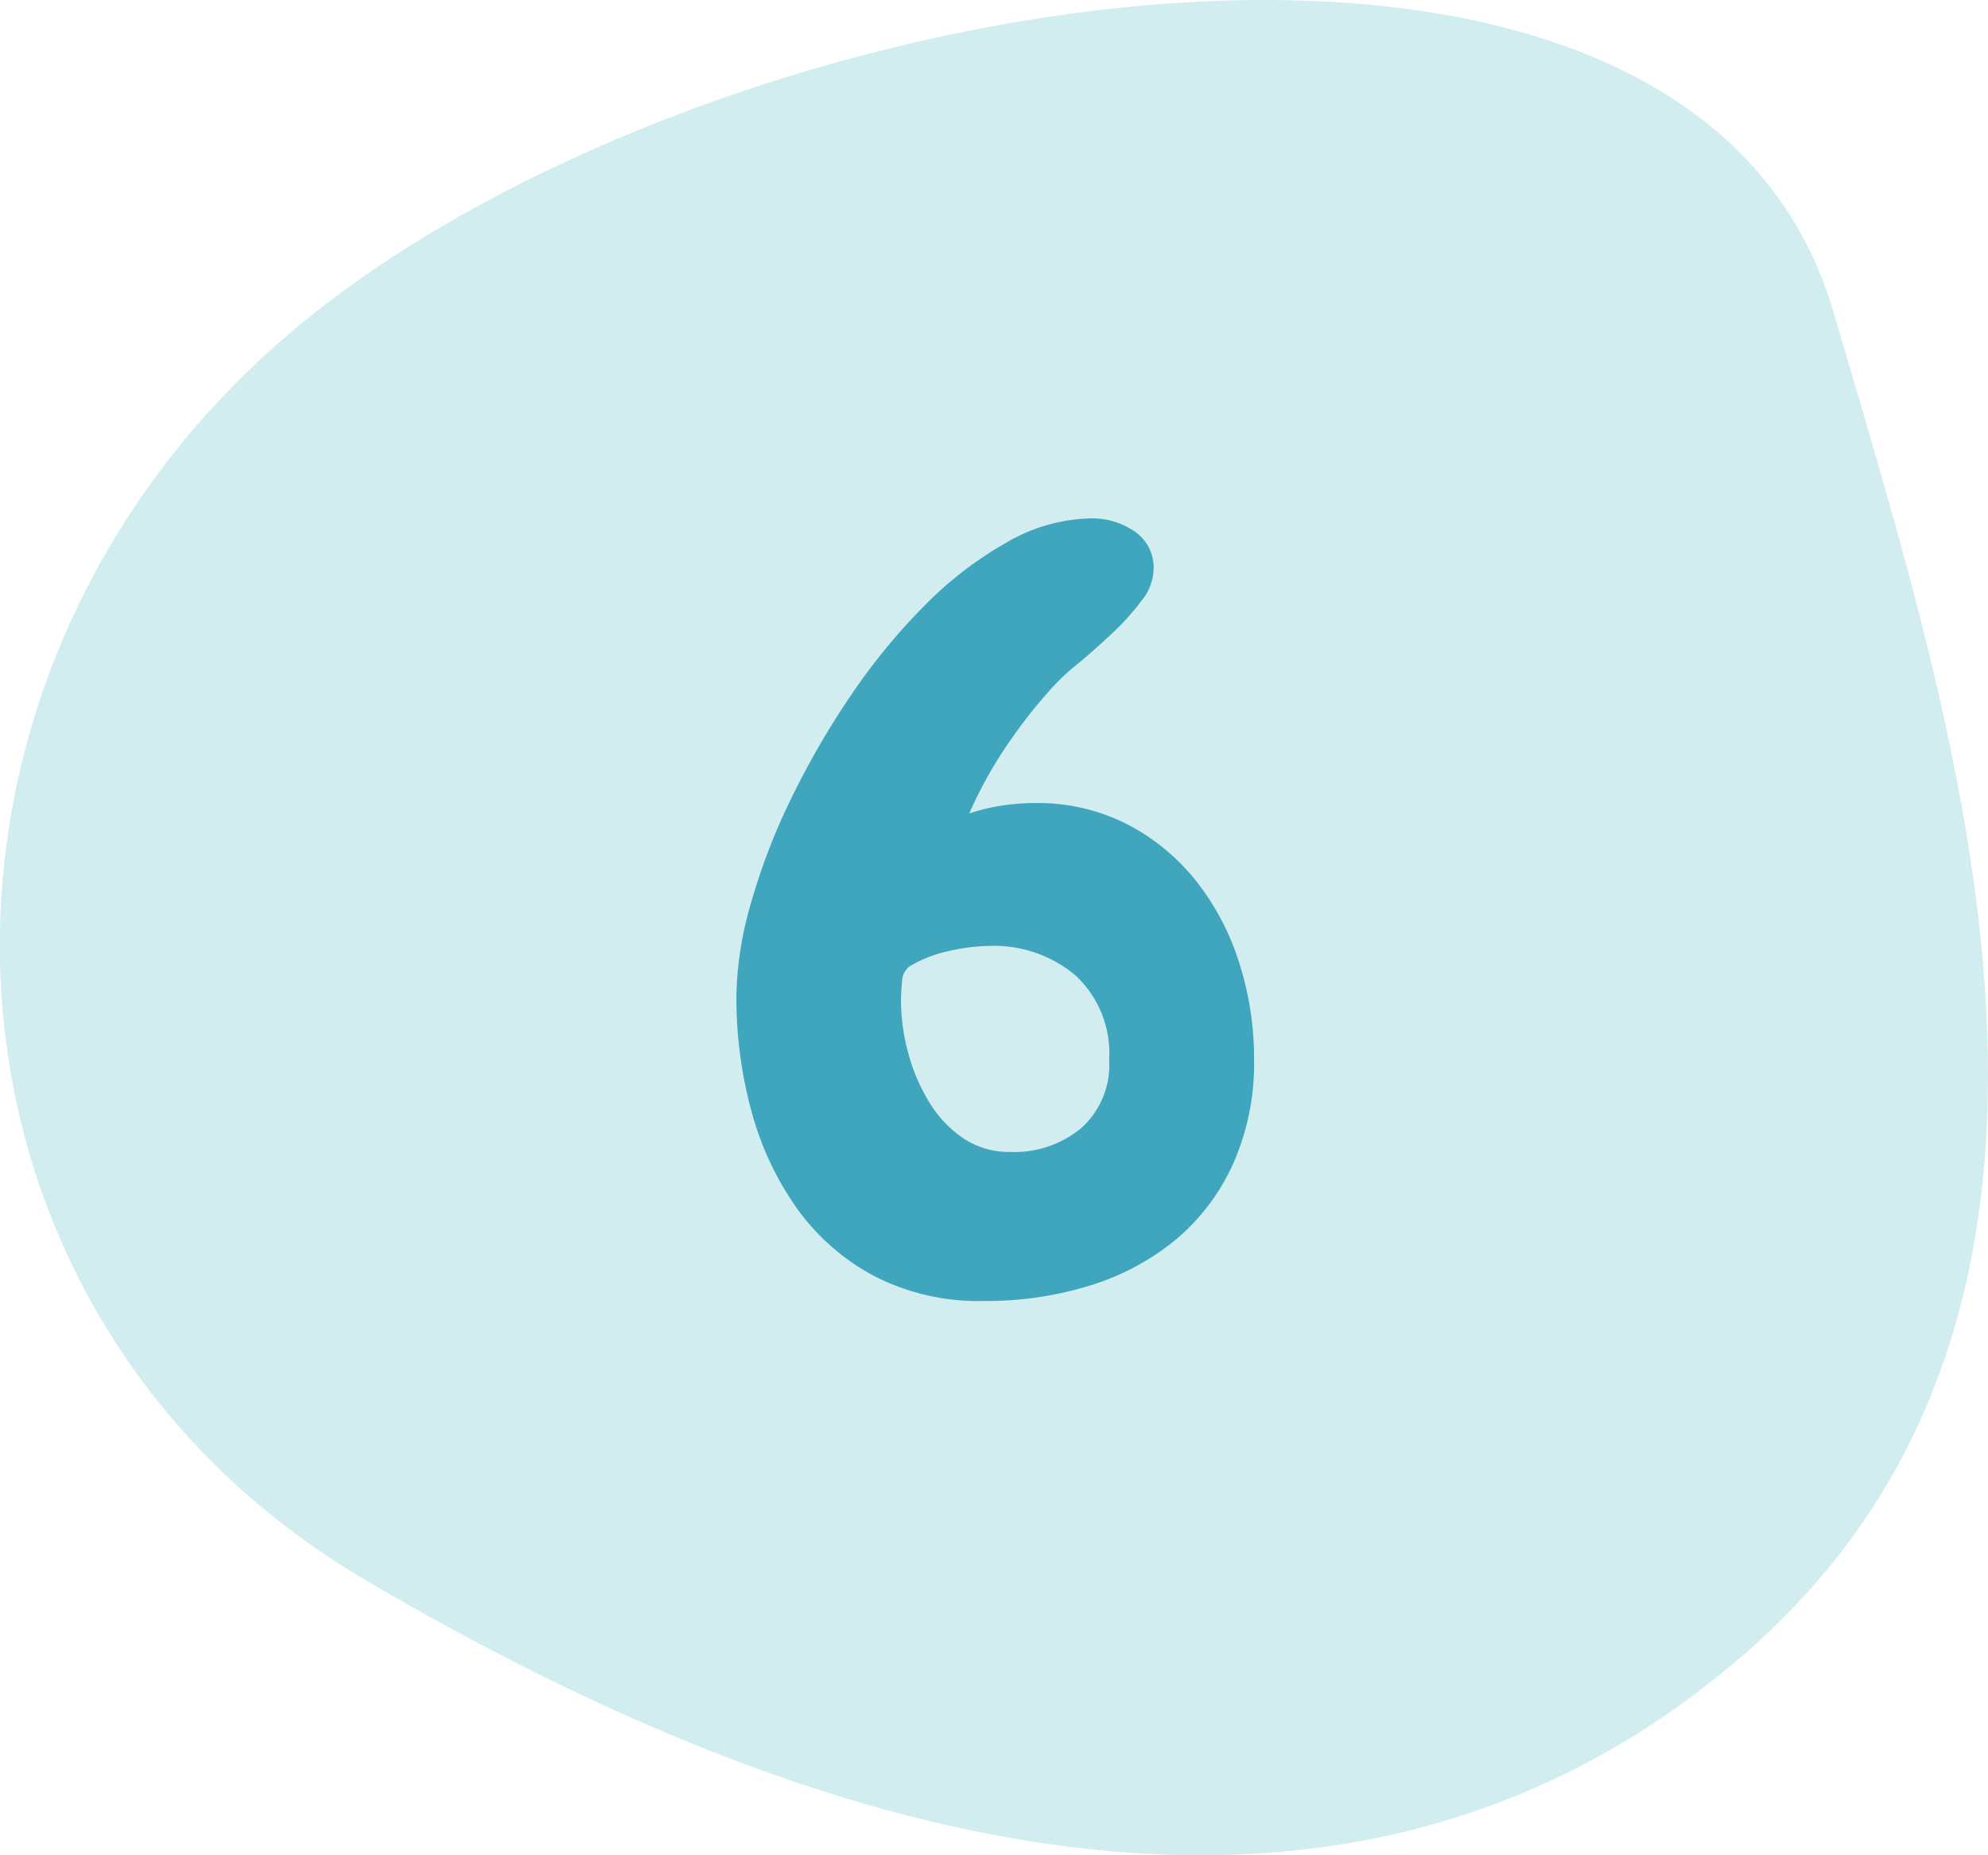 <svg id="Gruppe_7480" data-name="Gruppe 7480" xmlns="http://www.w3.org/2000/svg" width="90" height="84" viewBox="0 0 90 84">
  <path id="Pfad_9924" data-name="Pfad 9924" d="M-261.927-256.594c18.349-15.858,9.713-41.741,4.115-60.852-6.674-22.785-51.747-14.706-70.1,1.152s-17.132,44.045,3.65,56.274c19.97,11.751,43.982,19.283,62.33,3.426" transform="translate(340.813 331.563)" fill="#d2edf0"/>
  <path id="Pfad_9959" data-name="Pfad 9959" d="M11.461-10.219A11.21,11.21,0,0,1,10.5-5.437,9.676,9.676,0,0,1,7.9-2.016,11.337,11.337,0,0,1,4.031.047a15.874,15.874,0,0,1-4.8.7A10.307,10.307,0,0,1-5.812-.422,10.169,10.169,0,0,1-9.3-3.539,13.85,13.85,0,0,1-11.32-7.945a19.654,19.654,0,0,1-.656-5.086,15.816,15.816,0,0,1,.656-4.219,28.519,28.519,0,0,1,1.828-4.758A37.223,37.223,0,0,1-6.773-26.7,27.931,27.931,0,0,1-3.445-30.75,16.838,16.838,0,0,1,.281-33.609,7.847,7.847,0,0,1,4.1-34.687a3.4,3.4,0,0,1,1.945.586,1.98,1.98,0,0,1,.867,1.758,2.393,2.393,0,0,1-.562,1.406,11.527,11.527,0,0,1-1.336,1.477q-.773.727-1.594,1.406a9.975,9.975,0,0,0-1.289,1.242,23.369,23.369,0,0,0-1.992,2.6,19.111,19.111,0,0,0-1.57,2.883A8.961,8.961,0,0,1,.023-21.68a9.7,9.7,0,0,1,1.5-.117,8.9,8.9,0,0,1,4.242.984,9.677,9.677,0,0,1,3.117,2.6,11.592,11.592,0,0,1,1.922,3.7A14.208,14.208,0,0,1,11.461-10.219ZM4.9-10.172a4.81,4.81,0,0,0-1.523-3.82A5.719,5.719,0,0,0-.539-15.328a8.364,8.364,0,0,0-1.828.234,5.736,5.736,0,0,0-1.781.7.889.889,0,0,0-.328.7q-.047.516-.047.844a9.21,9.21,0,0,0,.3,2.273A8.459,8.459,0,0,0-3.3-8.344,5.352,5.352,0,0,0-1.758-6.656,3.744,3.744,0,0,0,.445-6,4.744,4.744,0,0,0,3.633-7.078,3.84,3.84,0,0,0,4.9-10.172Z" transform="translate(45.313 58.157)" fill="#40a6bd"/>
</svg>
